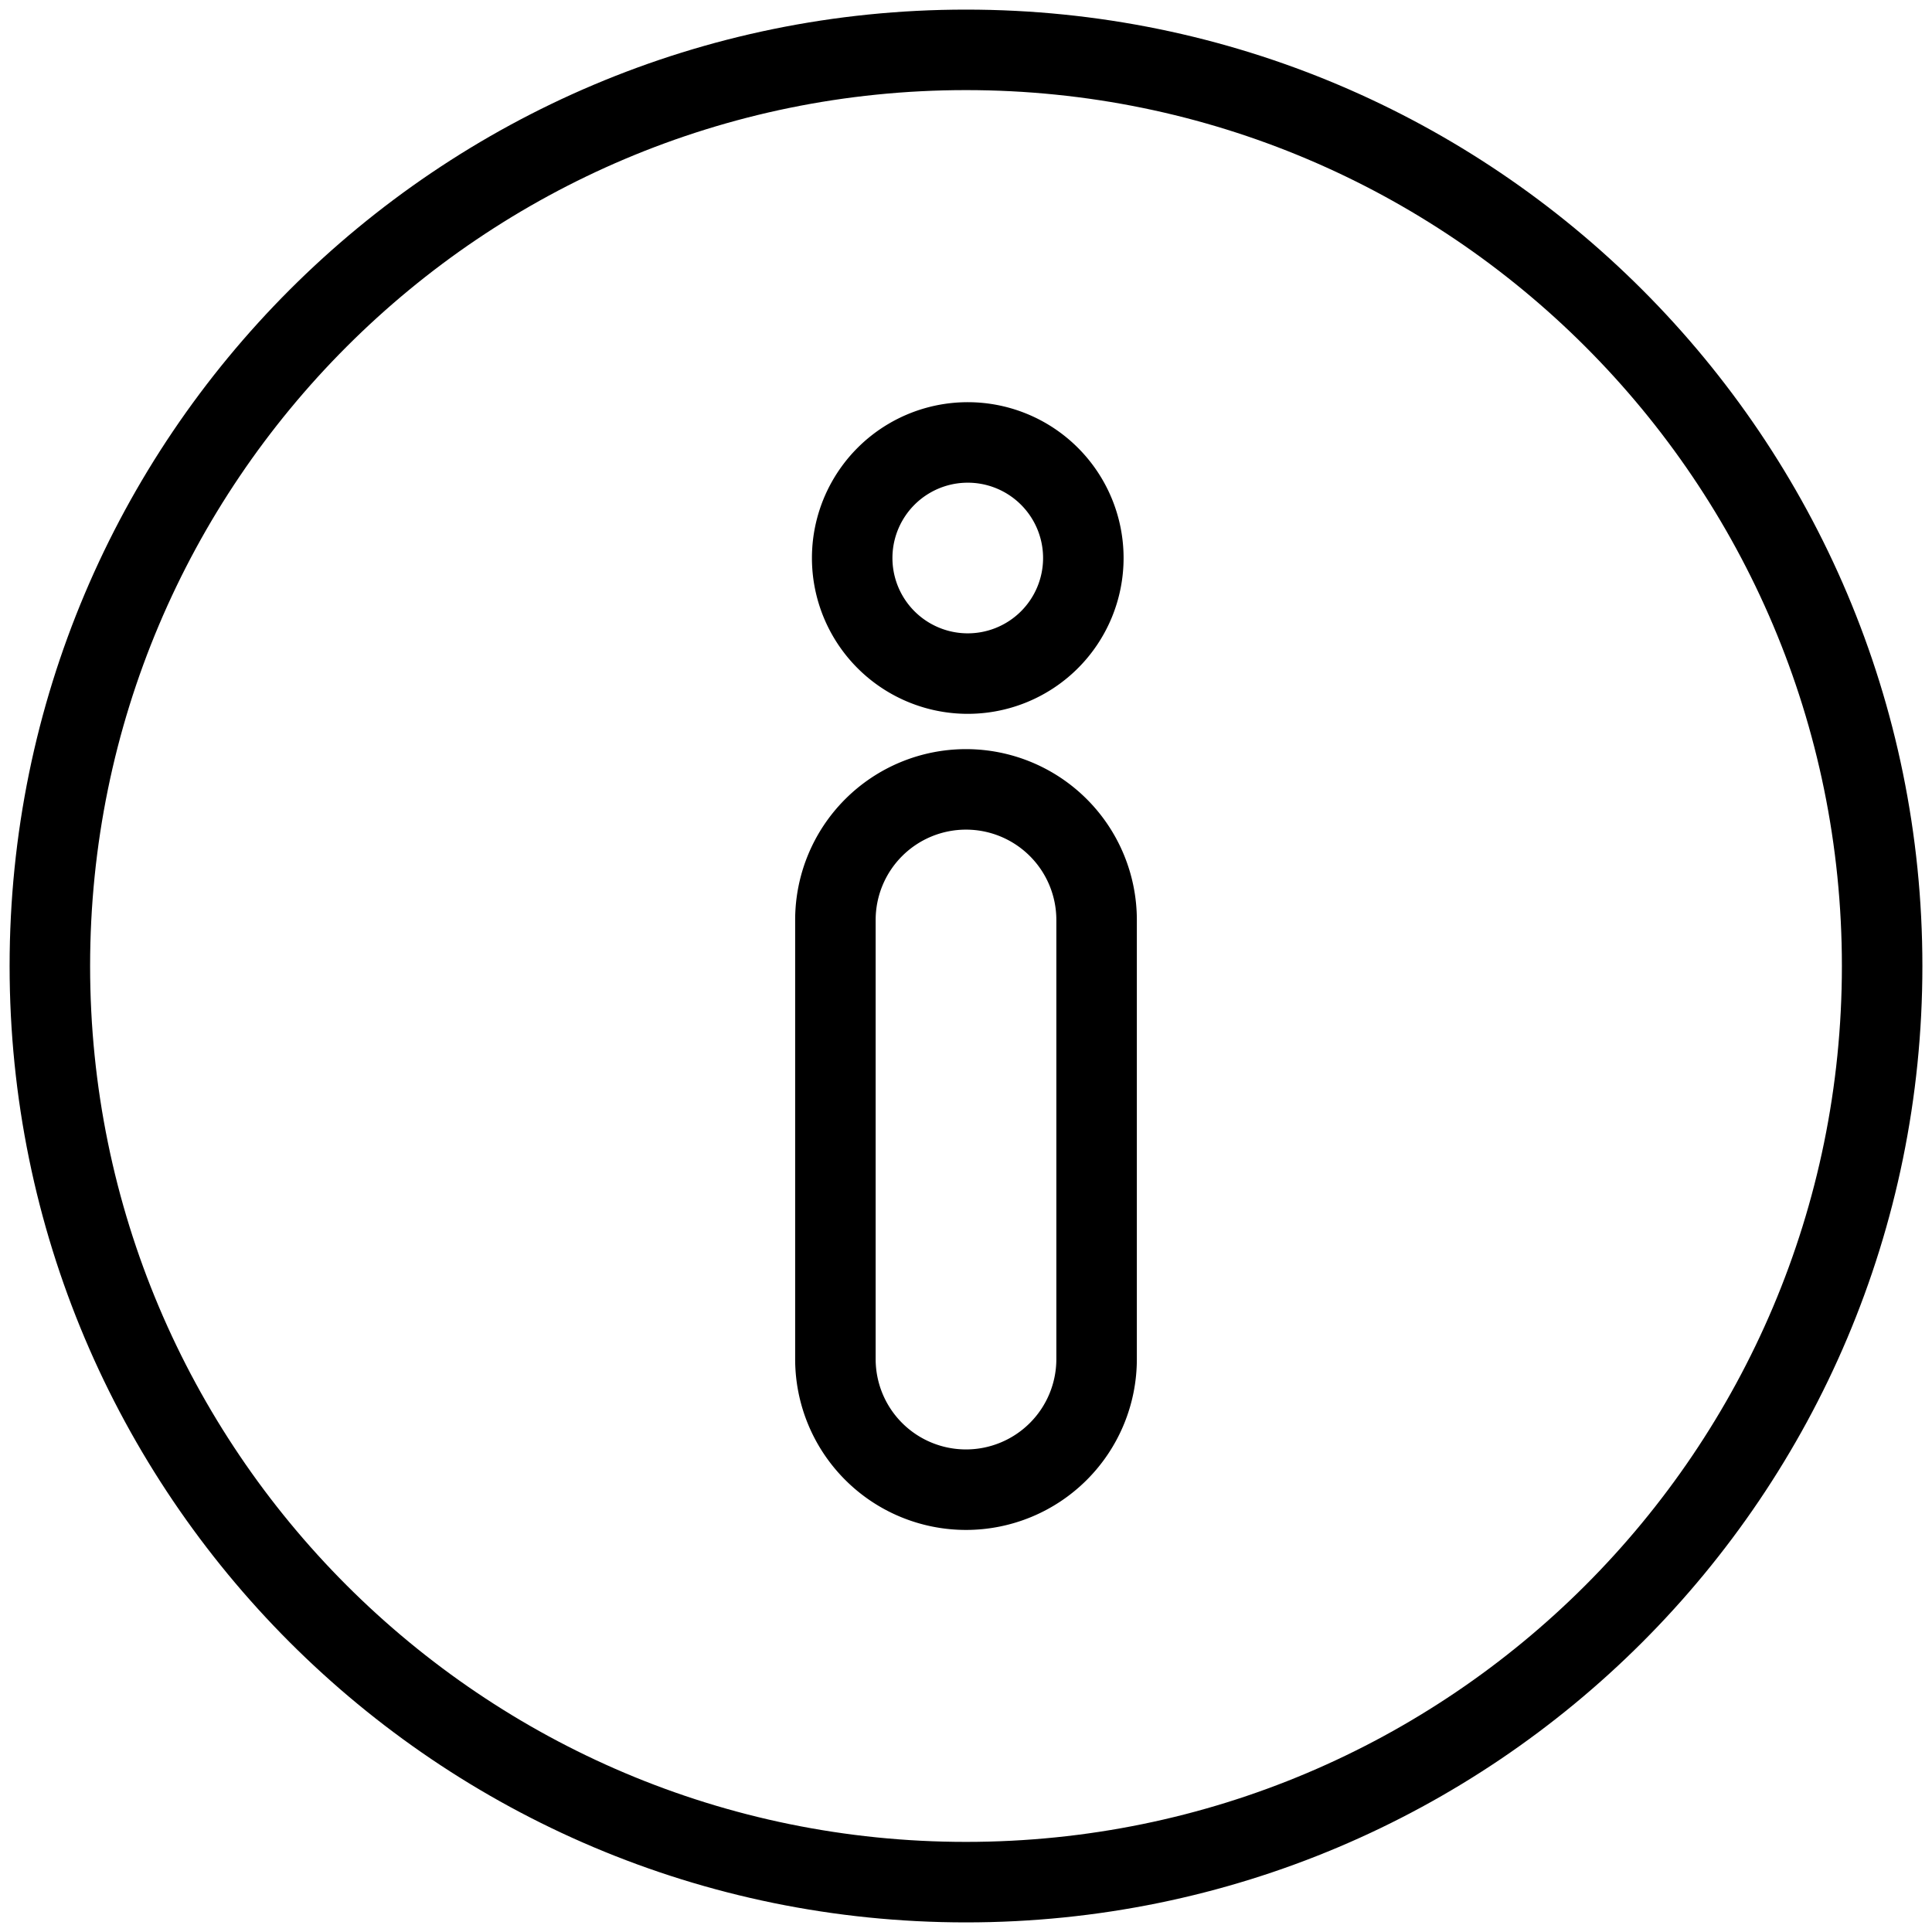 <svg width="72" height="72" fill="none" xmlns="http://www.w3.org/2000/svg"><path d="M36 70.142c18.856 0 34.142-15.286 34.142-34.142S54.856 1.858 36 1.858 1.858 17.144 1.858 36 17.144 70.142 36 70.142Z" stroke="#000" stroke-width="3" stroke-linecap="round" stroke-linejoin="round"/><path d="M36 25.102a4.307 4.307 0 1 0 0-8.613 4.307 4.307 0 0 0 0 8.613ZM40.867 34.285a4.867 4.867 0 1 0-9.734 0v16.364a4.867 4.867 0 0 0 9.734 0V34.285Z" stroke="#000" stroke-width="3" stroke-linecap="round" stroke-linejoin="round"/></svg>
